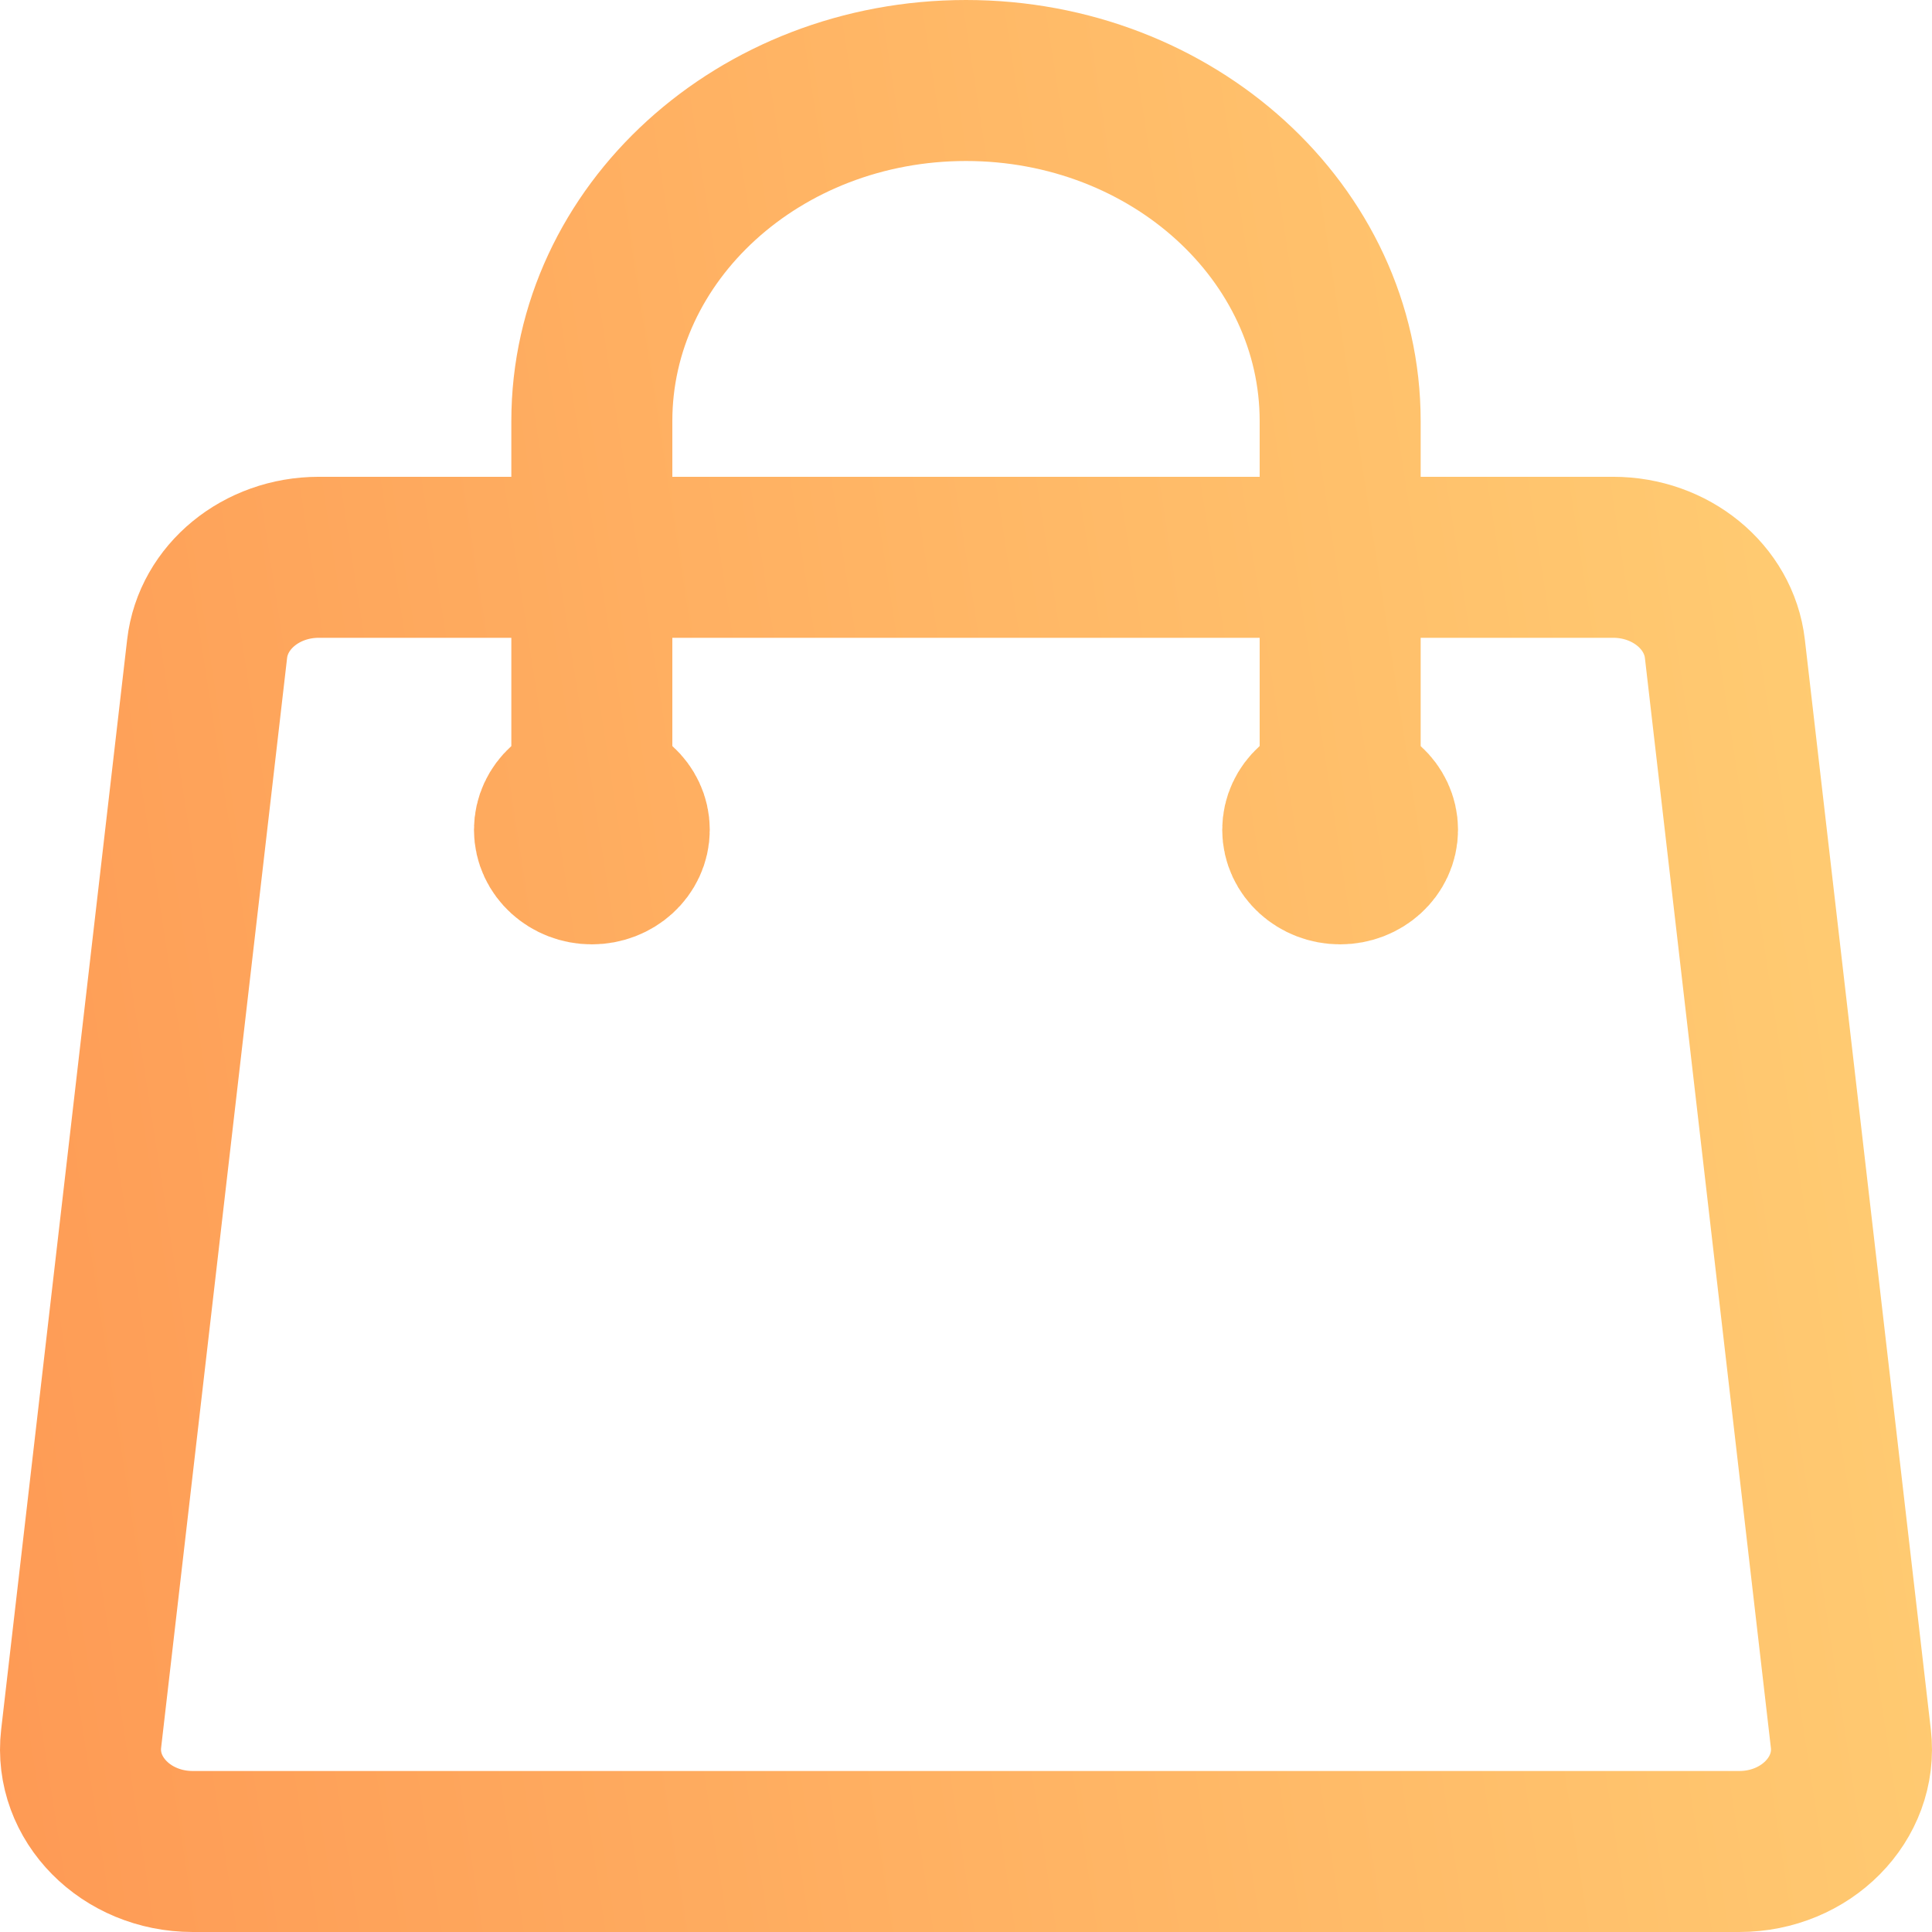 <svg width="24" height="24" viewBox="0 0 24 24" fill="none" xmlns="http://www.w3.org/2000/svg">
<path d="M16.648 10.308V5.231C16.648 2.894 14.567 1 12 1C9.433 1 7.352 2.894 7.352 5.231V10.308M21.427 8.059L22.992 21.598C23.079 22.347 22.433 23 21.606 23H2.394C1.567 23 0.921 22.347 1.008 21.598L2.573 8.059C2.648 7.413 3.246 6.923 3.96 6.923H20.04C20.753 6.923 21.352 7.413 21.427 8.059ZM7.817 10.308C7.817 10.541 7.609 10.731 7.352 10.731C7.096 10.731 6.888 10.541 6.888 10.308C6.888 10.074 7.096 9.885 7.352 9.885C7.609 9.885 7.817 10.074 7.817 10.308ZM17.112 10.308C17.112 10.541 16.904 10.731 16.648 10.731C16.391 10.731 16.183 10.541 16.183 10.308C16.183 10.074 16.391 9.885 16.648 9.885C16.904 9.885 17.112 10.074 17.112 10.308Z" stroke="url(#paint0_linear_308_14225)" stroke-width="2" stroke-linecap="round" stroke-linejoin="round"/>
<defs>
<linearGradient id="paint0_linear_308_14225" x1="-19.178" y1="20.781" x2="36.477" y2="12.158" gradientUnits="userSpaceOnUse">
<stop stop-color="#FE753F"/>
<stop offset="1" stop-color="#FFE581"/>
</linearGradient>
</defs>
</svg>
